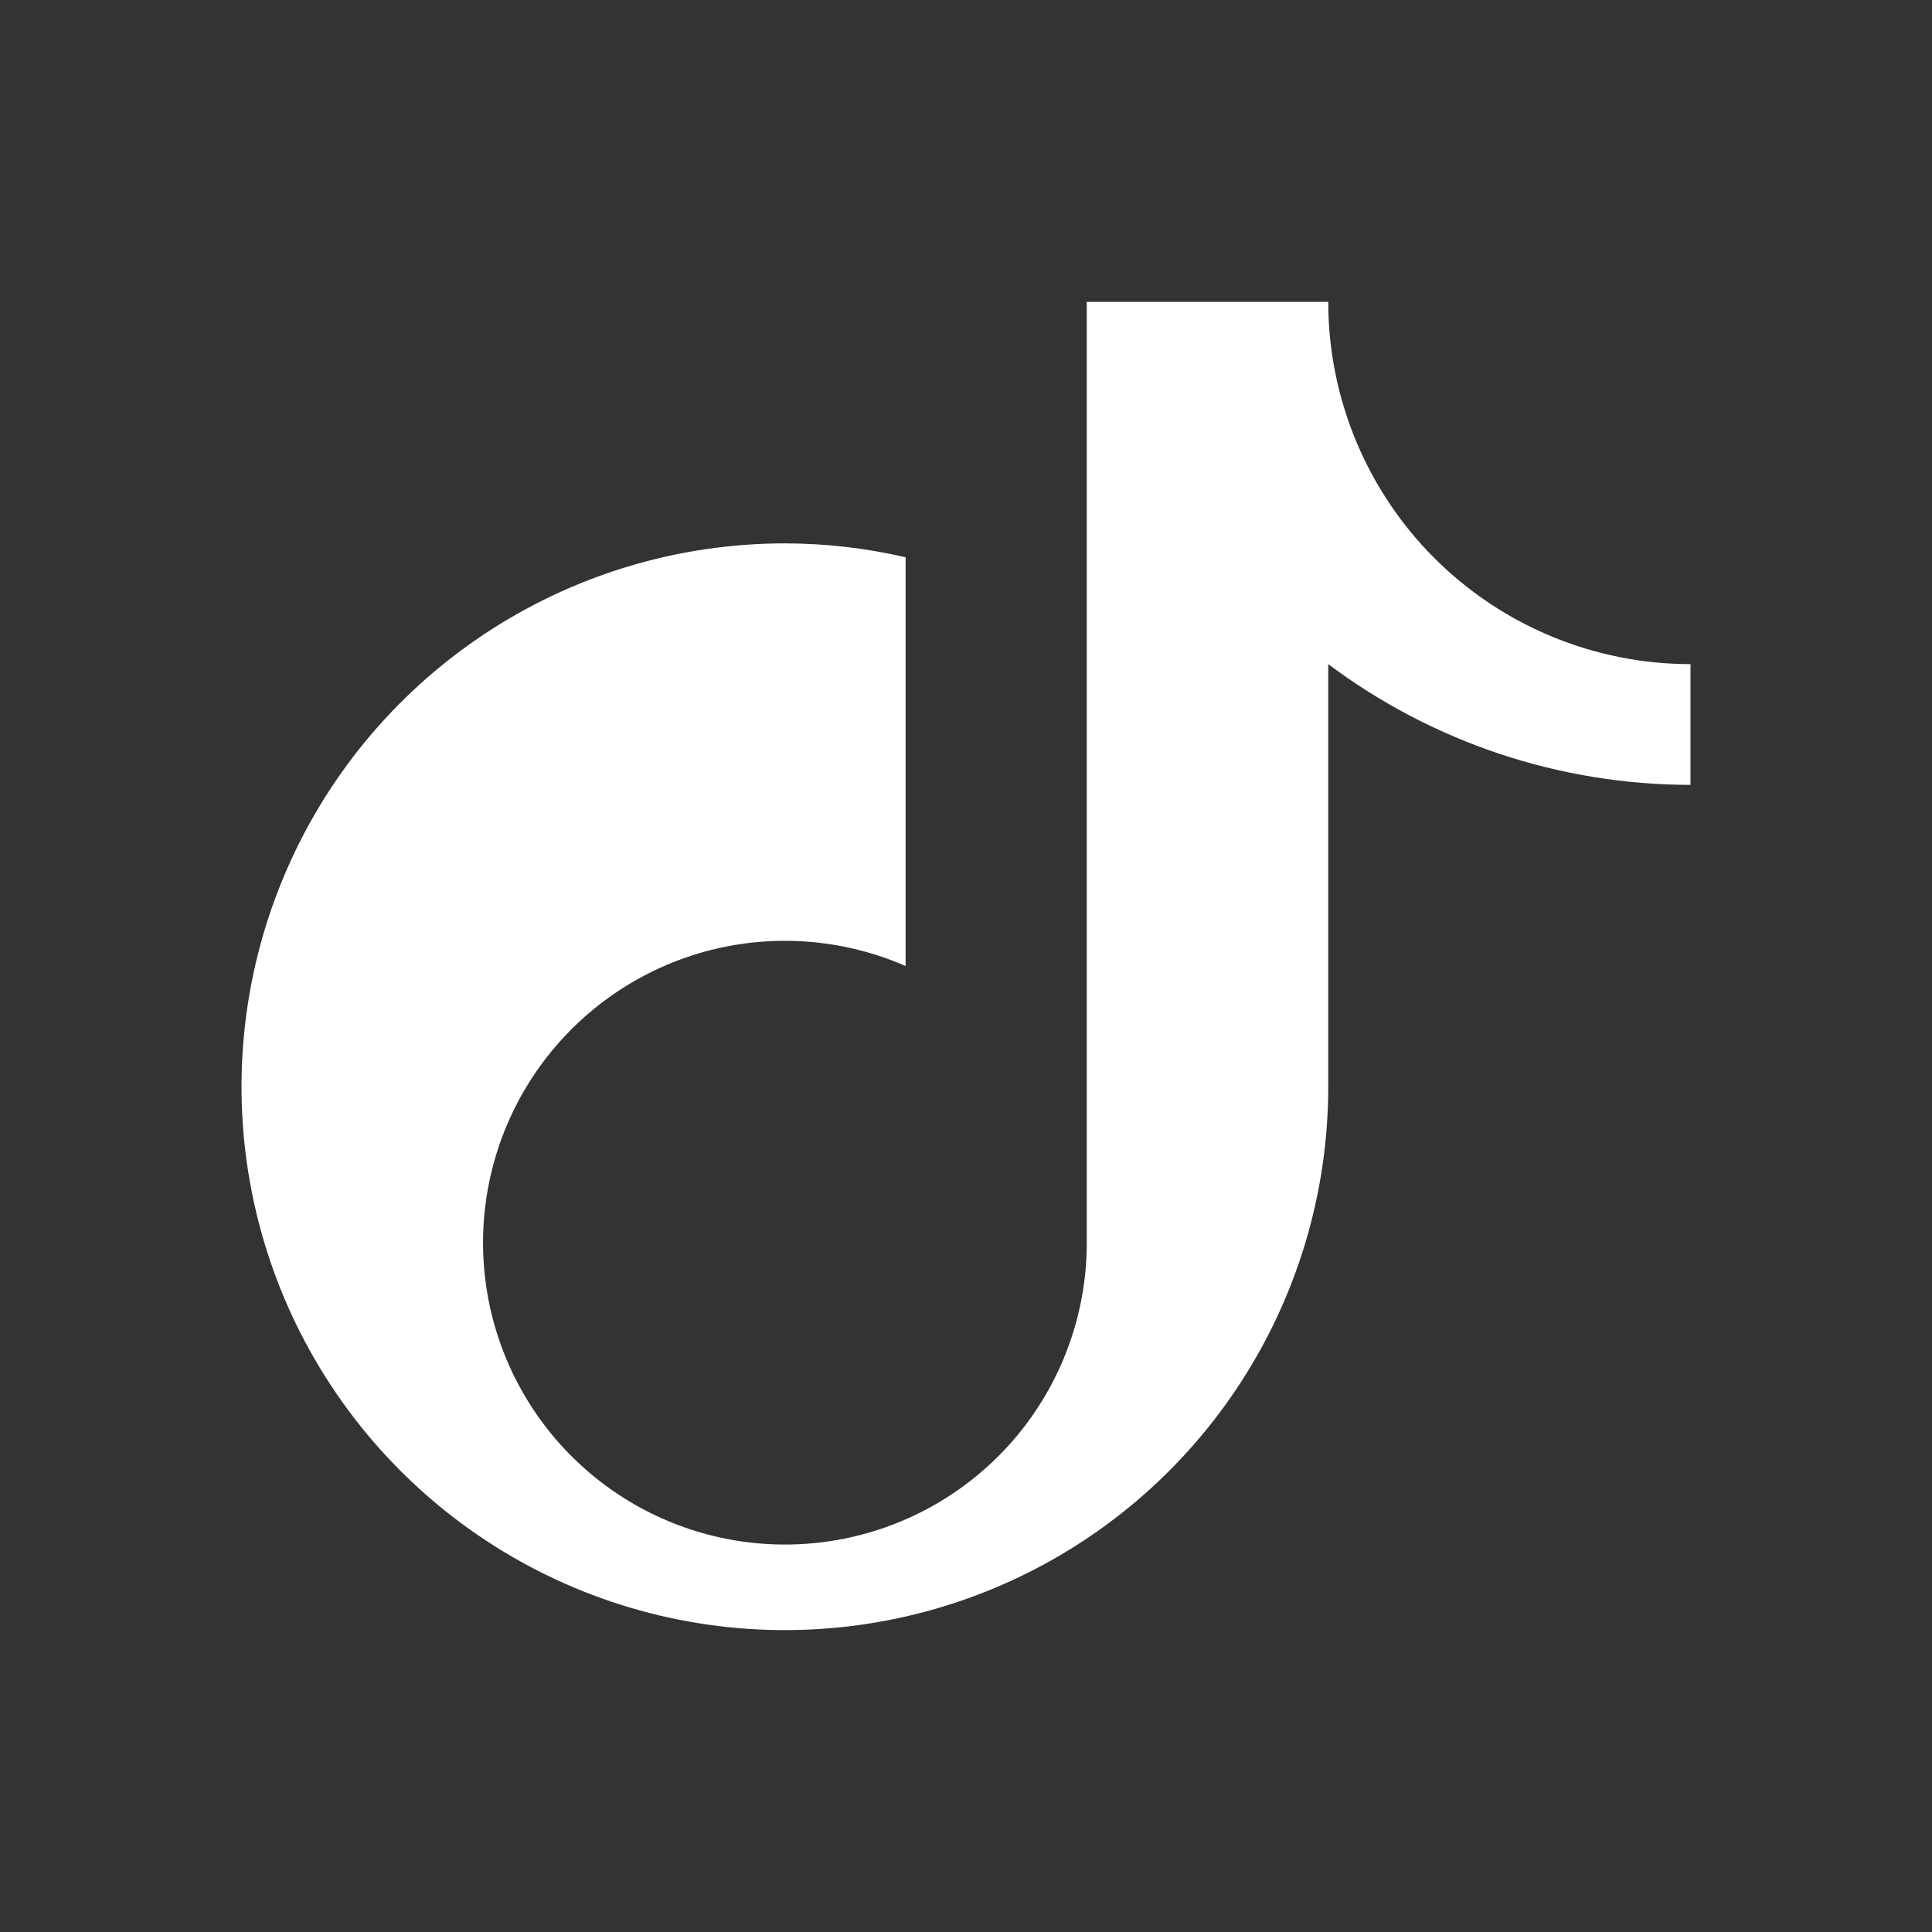<svg width="32" height="32" viewBox="0 0 32 32" fill="none" xmlns="http://www.w3.org/2000/svg">
<rect x="0" y="0" width="32" height="32" fill="#333333" stroke="none"/>
<path d="M28 13C25.836 12.999 23.731 12.297 22 11V18C22 19.78 21.472 21.52 20.483 23C19.494 24.48 18.089 25.634 16.444 26.315C14.8 26.996 12.99 27.174 11.244 26.827C9.498 26.48 7.895 25.623 6.636 24.364C5.377 23.105 4.52 21.502 4.173 19.756C3.826 18.01 4.004 16.2 4.685 14.556C5.366 12.911 6.52 11.506 8 10.517C9.48 9.528 11.22 9 13 9C13.673 9.001 14.344 9.078 15 9.23V16C14.016 15.571 12.92 15.47 11.874 15.711C10.829 15.953 9.888 16.525 9.193 17.343C8.497 18.16 8.083 19.18 8.012 20.251C7.94 21.322 8.216 22.387 8.797 23.29C9.378 24.192 10.234 24.884 11.239 25.262C12.243 25.64 13.343 25.685 14.375 25.39C15.407 25.095 16.317 24.476 16.97 23.624C17.622 22.772 17.984 21.732 18 20.659V5H22C22 6.591 22.632 8.117 23.757 9.243C24.883 10.368 26.409 11 28 11V13Z" fill="white"/>
</svg>
